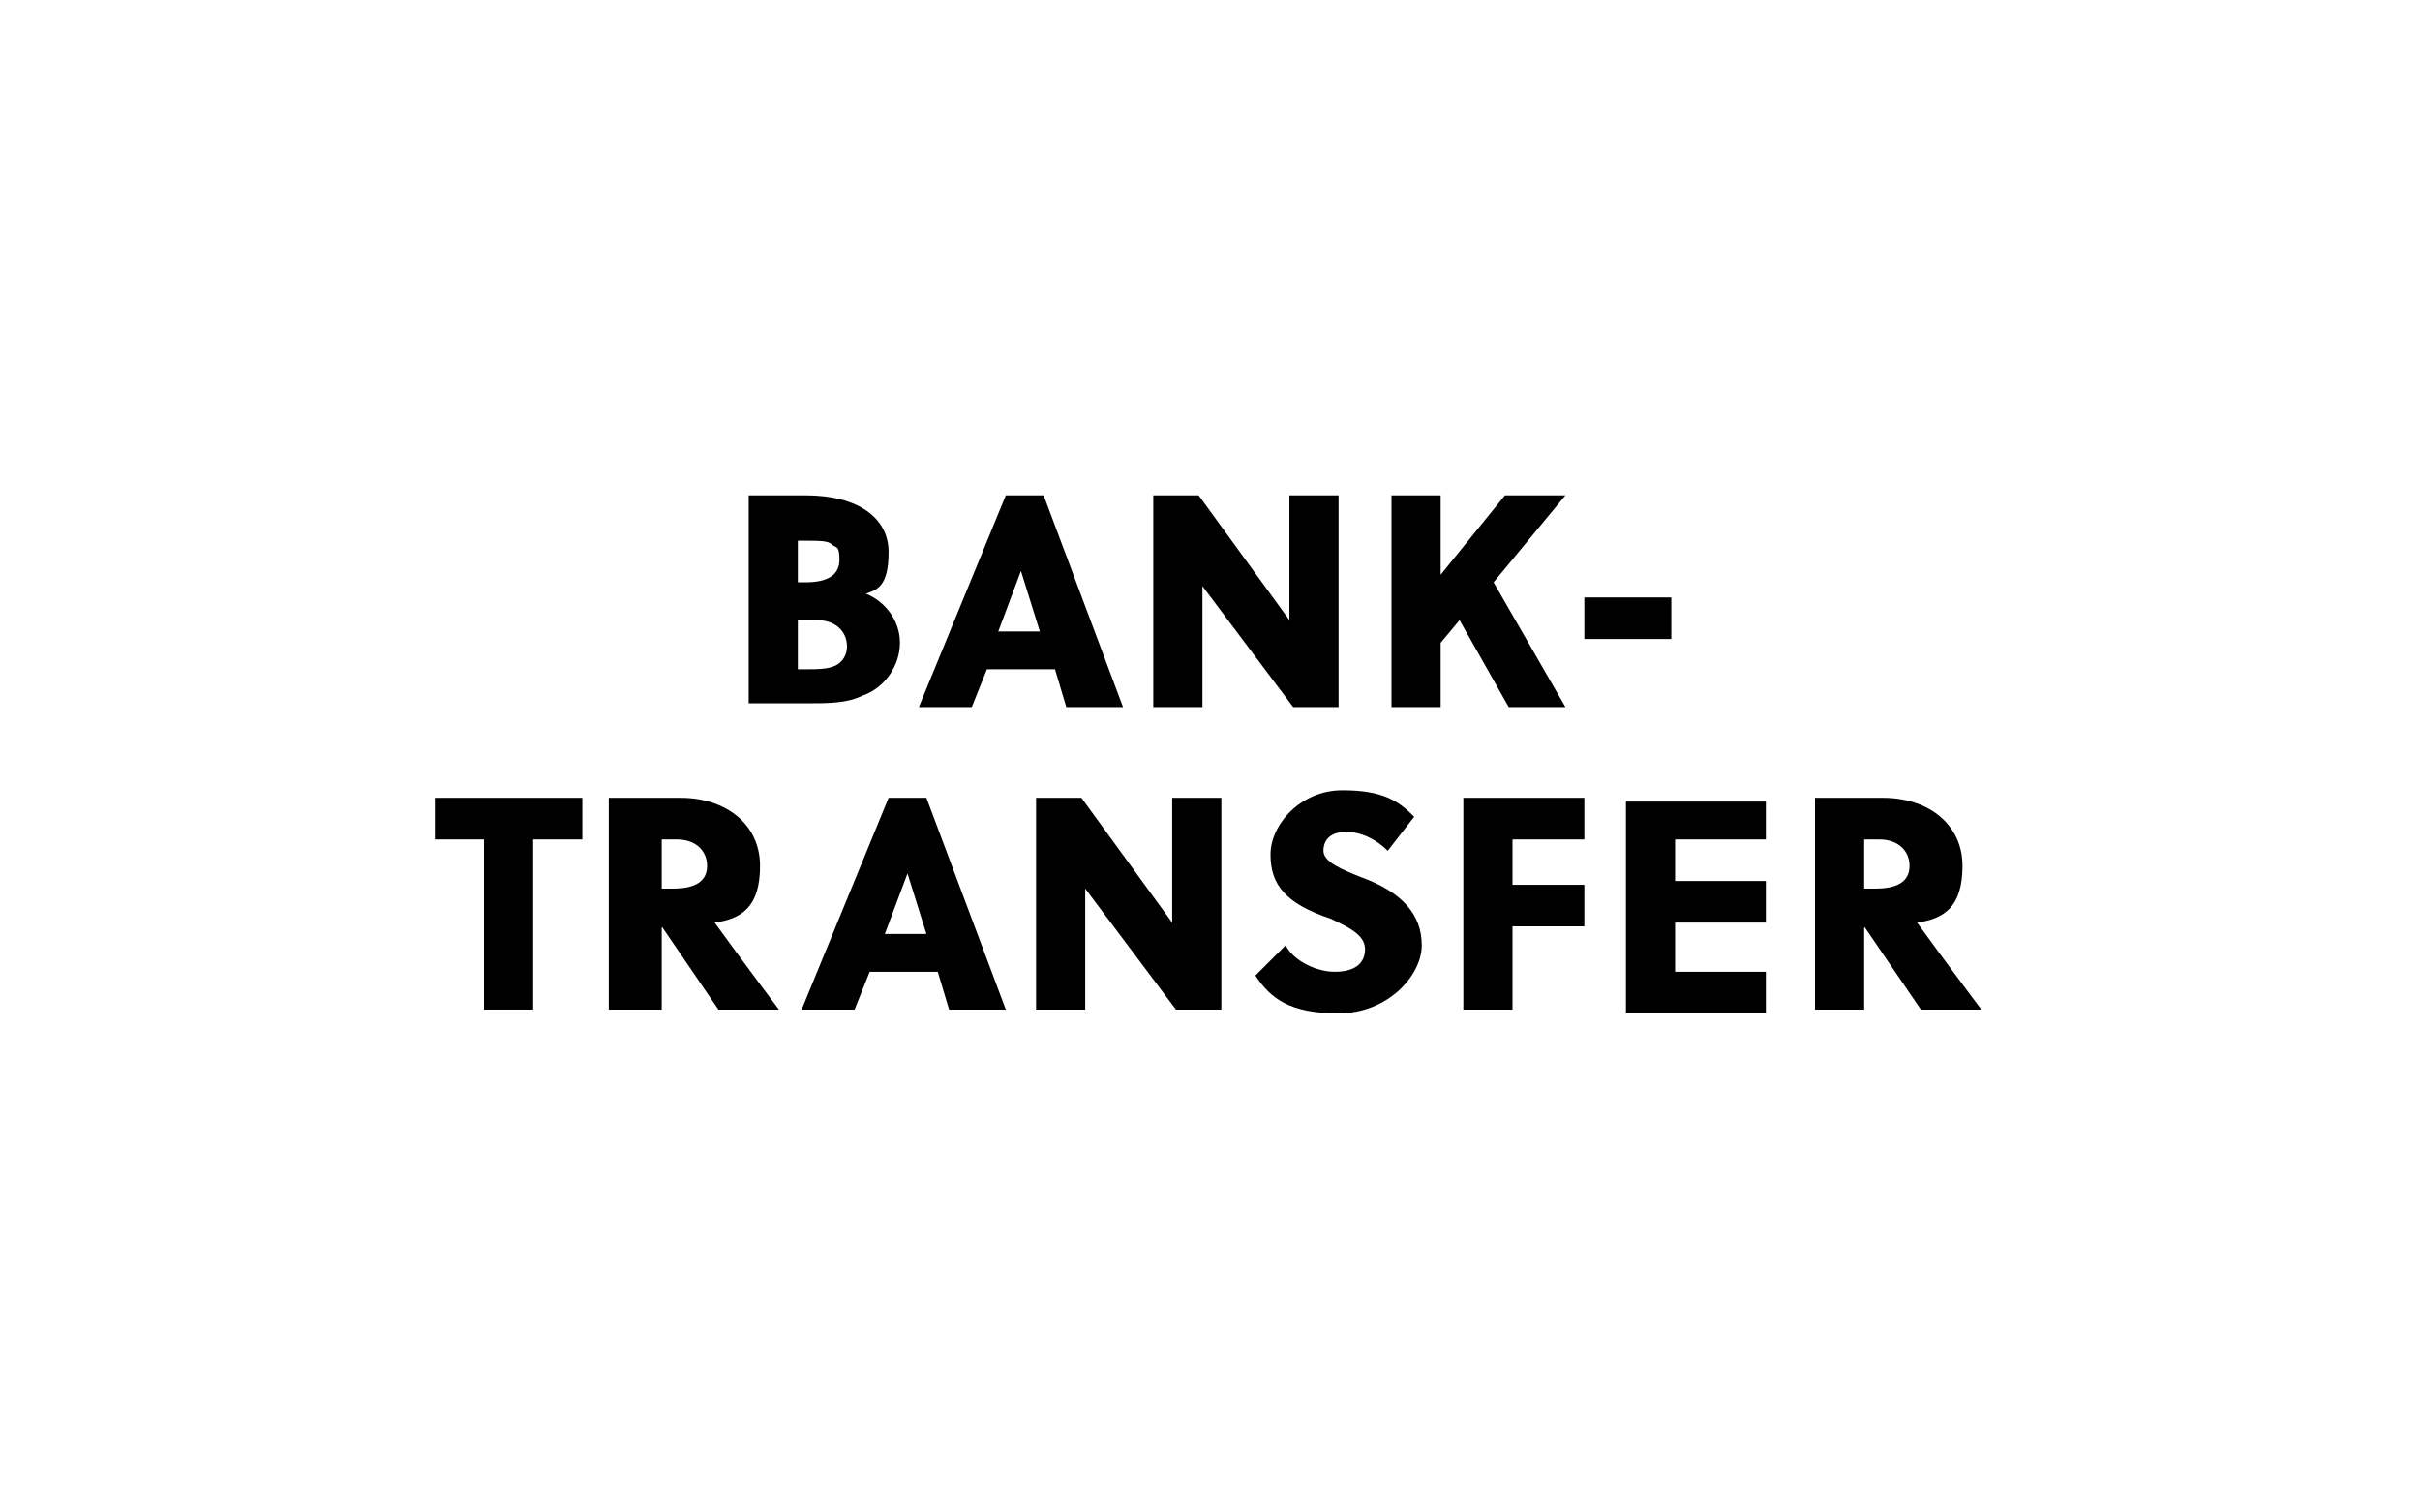 <?xml version="1.0" encoding="UTF-8"?>
<svg id="Ebene_1" xmlns="http://www.w3.org/2000/svg" version="1.1" viewBox="0 0 64 40">
  <!-- Generator: Adobe Illustrator 29.0.0, SVG Export Plug-In . SVG Version: 2.1.0 Build 186)  -->
  <path d="M19.8,18.7v-5.6h1.5c1.4,0,2.2.6,2.2,1.5s-.3,1-.6,1.1c.5.2.9.7.9,1.3s-.4,1.2-1,1.4c-.4.2-.9.2-1.5.2h-1.5ZM21.1,14.2v1.2h.2c.6,0,.9-.2.9-.6s-.1-.3-.2-.4c-.1-.1-.3-.1-.8-.1h-.1ZM21.1,16.4v1.3h.2c.3,0,.6,0,.8-.1.2-.1.3-.3.3-.5,0-.4-.3-.7-.8-.7,0,0-.5,0-.5,0Z"/>
  <path d="M27.9,17.7h-1.8l-.4,1h-1.4l2.3-5.6h1l2.1,5.6h-1.5l-.3-1ZM27.5,16.7l-.5-1.6h0l-.6,1.6h1.1Z"/>
  <path d="M31.7,13.1l2.4,3.3v-3.3h1.3v5.6h-1.2l-2.4-3.2v3.2h-1.3v-5.6s1.2,0,1.2,0Z"/>
  <path d="M38.1,13.1v2.1l1.7-2.1h1.6l-1.9,2.3,1.9,3.3h-1.5l-1.3-2.3-.5.6v1.7h-1.3v-5.6h1.3Z"/>
  <path d="M44.2,15.8v1.1h-2.3v-1.1s2.3,0,2.3,0Z"/>
  <path d="M11.5,22.2v-1.1h3.9v1.1h-1.3v4.5h-1.3v-4.5h-1.3Z"/>
  <path d="M17.5,24.5h0v2.2h-1.4v-5.6h1.9c1.2,0,2.1.7,2.1,1.8s-.5,1.4-1.2,1.5c.8,1.1,1.4,1.9,1.7,2.3h-1.6l-1.5-2.2ZM17.5,22.2v1.3h.3c.6,0,.9-.2.9-.6s-.3-.7-.8-.7c0,0-.4,0-.4,0Z"/>
  <path d="M24.8,25.7h-1.8l-.4,1h-1.4l2.3-5.6h1l2.1,5.6h-1.5l-.3-1ZM24.5,24.7l-.5-1.6h0l-.6,1.6h1.1Z"/>
  <path d="M28.6,21.1l2.4,3.3v-3.3h1.3v5.6h-1.2l-2.4-3.2v3.2h-1.3v-5.6h1.2Z"/>
  <path d="M33.2,25.8l.8-.8c.2.4.8.7,1.3.7s.8-.2.8-.6-.5-.6-.9-.8c-1.2-.4-1.6-.9-1.6-1.7s.8-1.7,1.9-1.7,1.5.3,1.9.7l-.7.9c-.3-.3-.7-.5-1.1-.5s-.6.2-.6.5.5.5,1,.7c1.1.4,1.6,1,1.6,1.8s-.9,1.8-2.2,1.8-1.8-.4-2.2-1Z"/>
  <path d="M41.9,21.1v1.1h-1.9v1.2h1.9v1.1h-1.9v2.2h-1.3v-5.6s3.2,0,3.2,0Z"/>
  <path d="M46.7,21.1v1.1h-2.4v1.1h2.4v1.1h-2.4v1.3h2.4v1.1h-3.7v-5.6h3.7Z"/>
  <path d="M49.3,24.5h0v2.2h-1.3v-5.6h1.8c1.2,0,2.1.7,2.1,1.8s-.5,1.4-1.2,1.5c.8,1.1,1.4,1.9,1.7,2.3h-1.6l-1.5-2.2ZM49.3,22.2v1.3h.3c.6,0,.9-.2.9-.6s-.3-.7-.8-.7c0,0-.4,0-.4,0Z"/>
</svg>